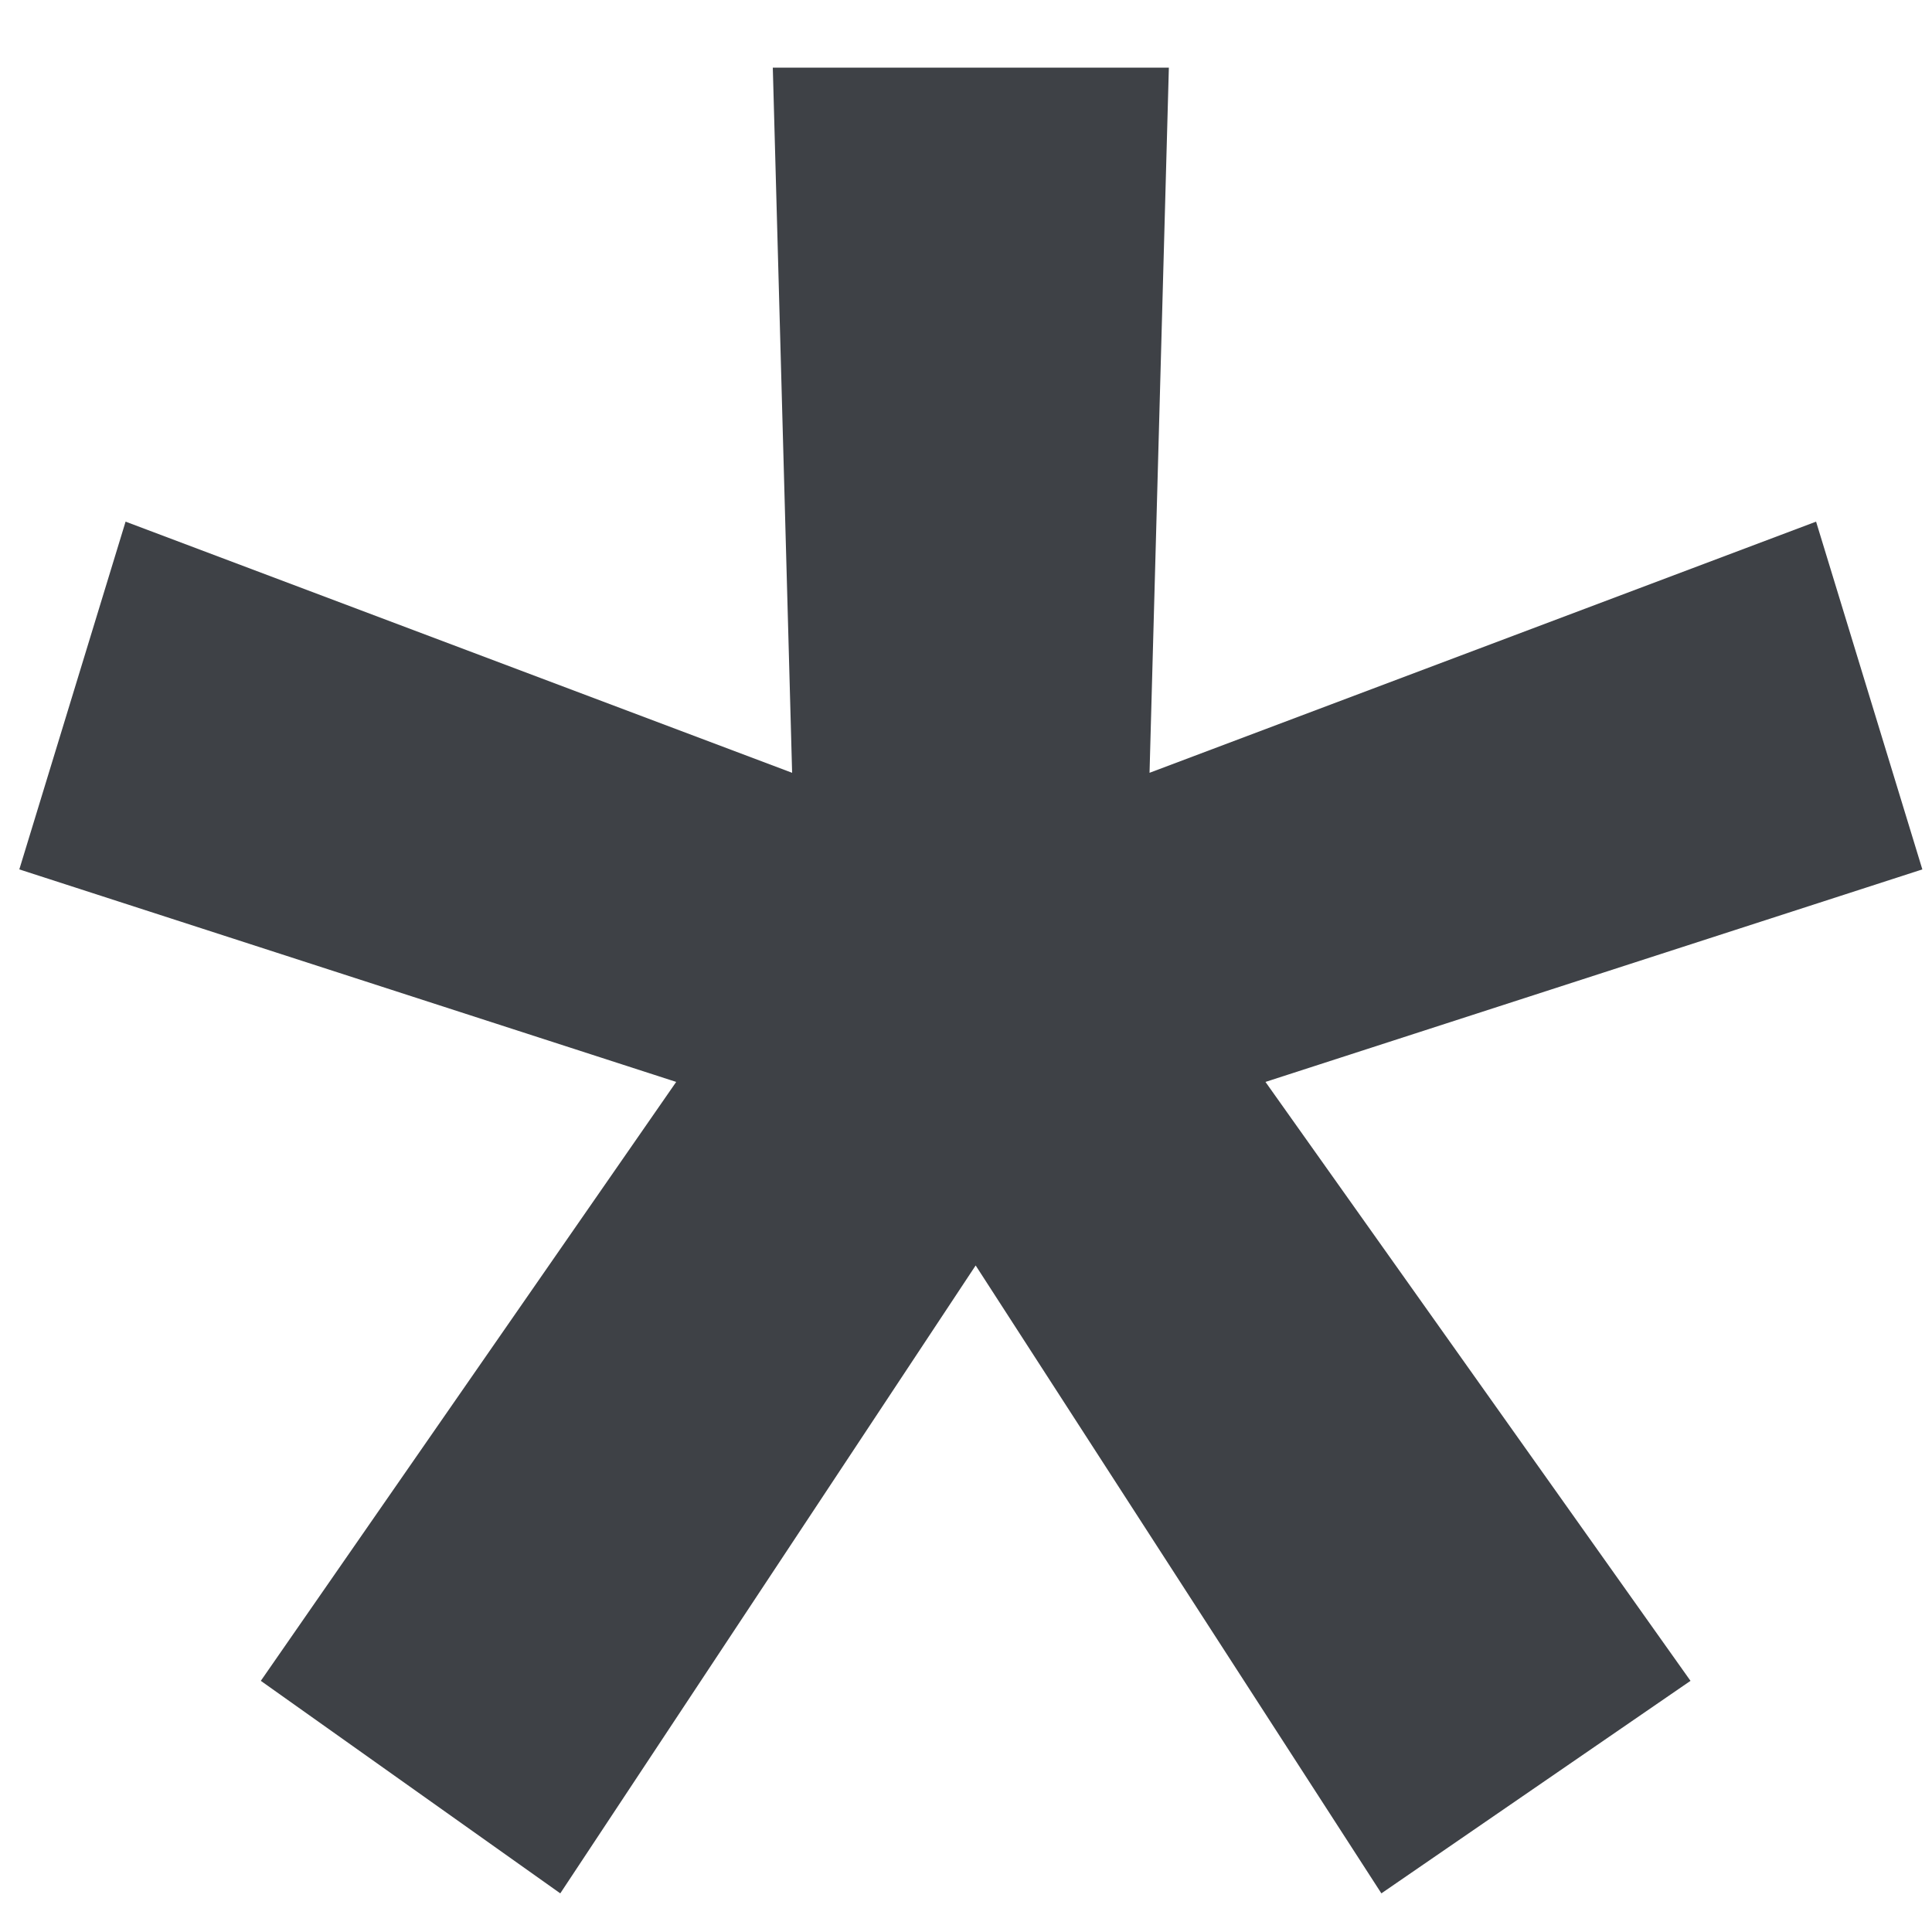 <svg width="10" height="10" viewBox="0 0 10 10" fill="none" xmlns="http://www.w3.org/2000/svg">
<path d="M1.35 8.7L3.5 5.6L0.1 4.5L0.65 2.7L4.1 4L4 0.35H6.05L5.95 4L9.4 2.7L9.95 4.5L6.55 5.6L8.75 8.7L7.15 9.8L5.05 6.55L2.9 9.8L1.35 8.7Z" fill="#3E4146"/>
</svg>
